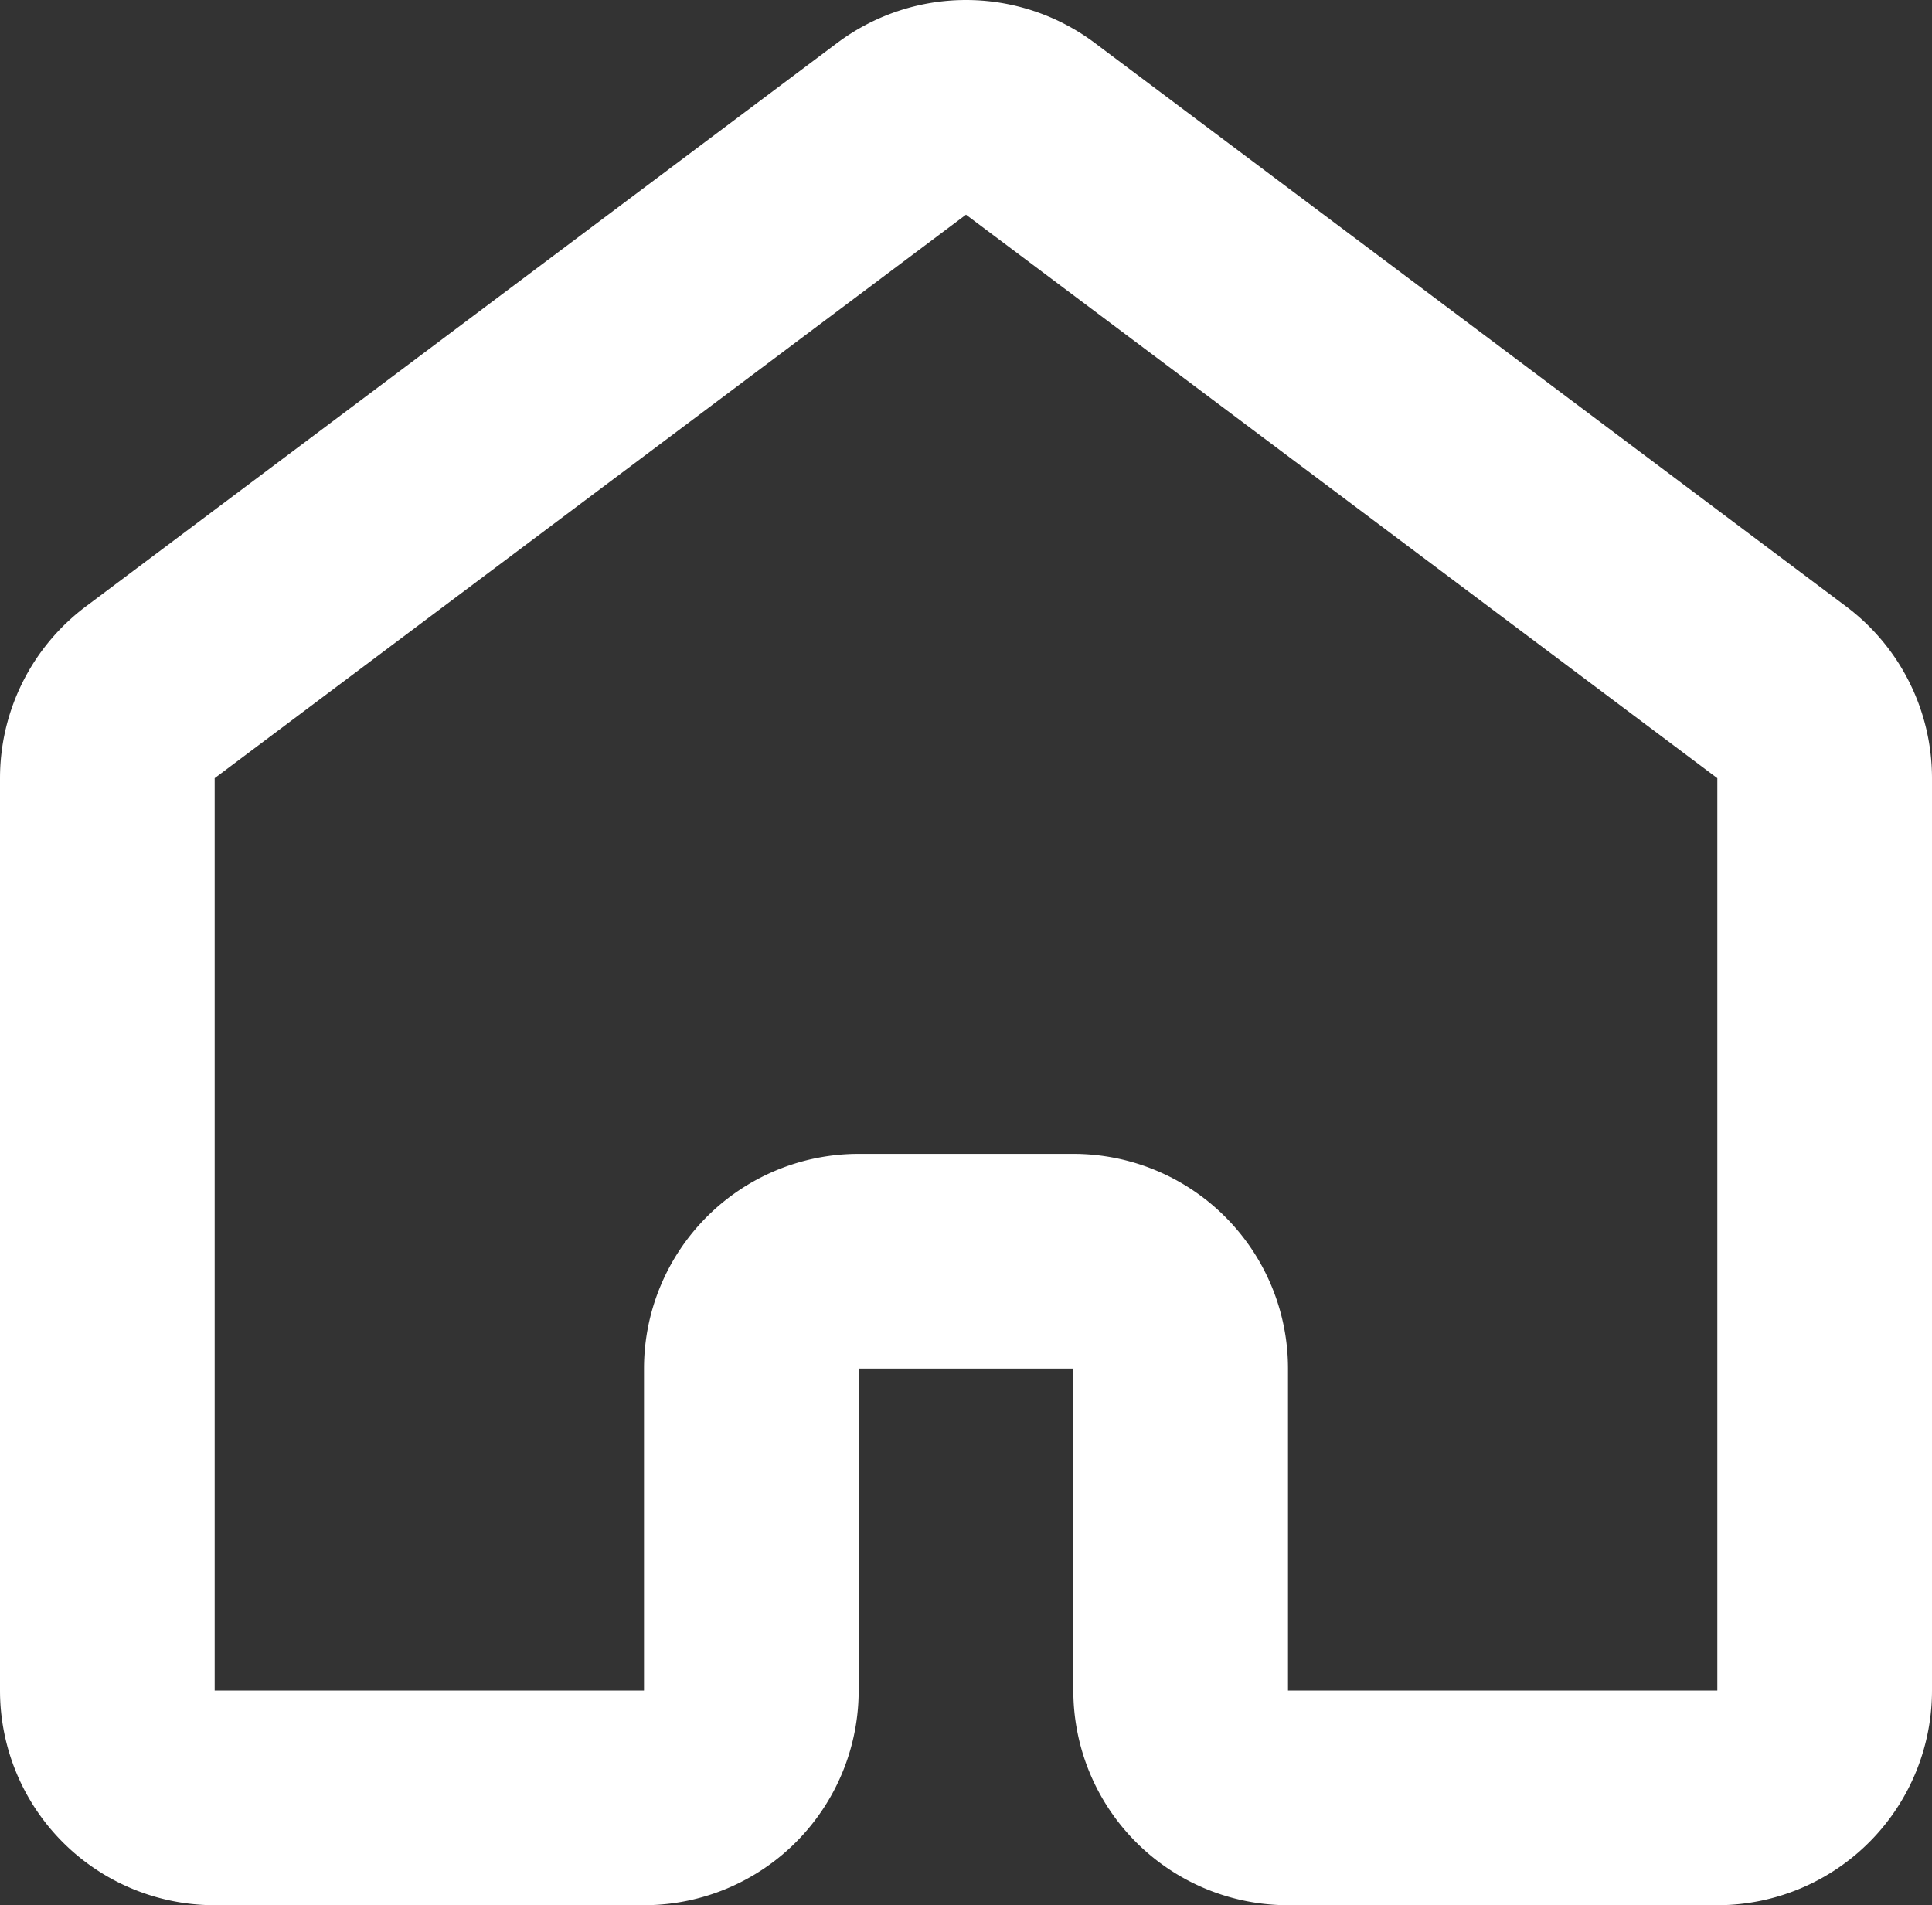 <svg xmlns="http://www.w3.org/2000/svg" width="18" height="17.75" viewBox="0 0 18 17.75">
  <rect x="0" y="0" width="18" height="17.75" fill="#333333" stroke="none"/>
  <path id="パス_4250" data-name="パス 4250" d="M20,19V10.5a1,1,0,0,0-.4-.8l-7-5.25a1,1,0,0,0-1.2,0L4.4,9.7a1,1,0,0,0-.4.8V19a1,1,0,0,0,1,1H9a1,1,0,0,0,1-1V16a1,1,0,0,1,1-1h2a1,1,0,0,1,1,1v3a1,1,0,0,0,1,1h4a1,1,0,0,0,1-1Z" transform="translate(-3 -3.25)" fill="none" stroke="#fff" stroke-linecap="round" stroke-linejoin="round" stroke-width="2"/>
</svg>

